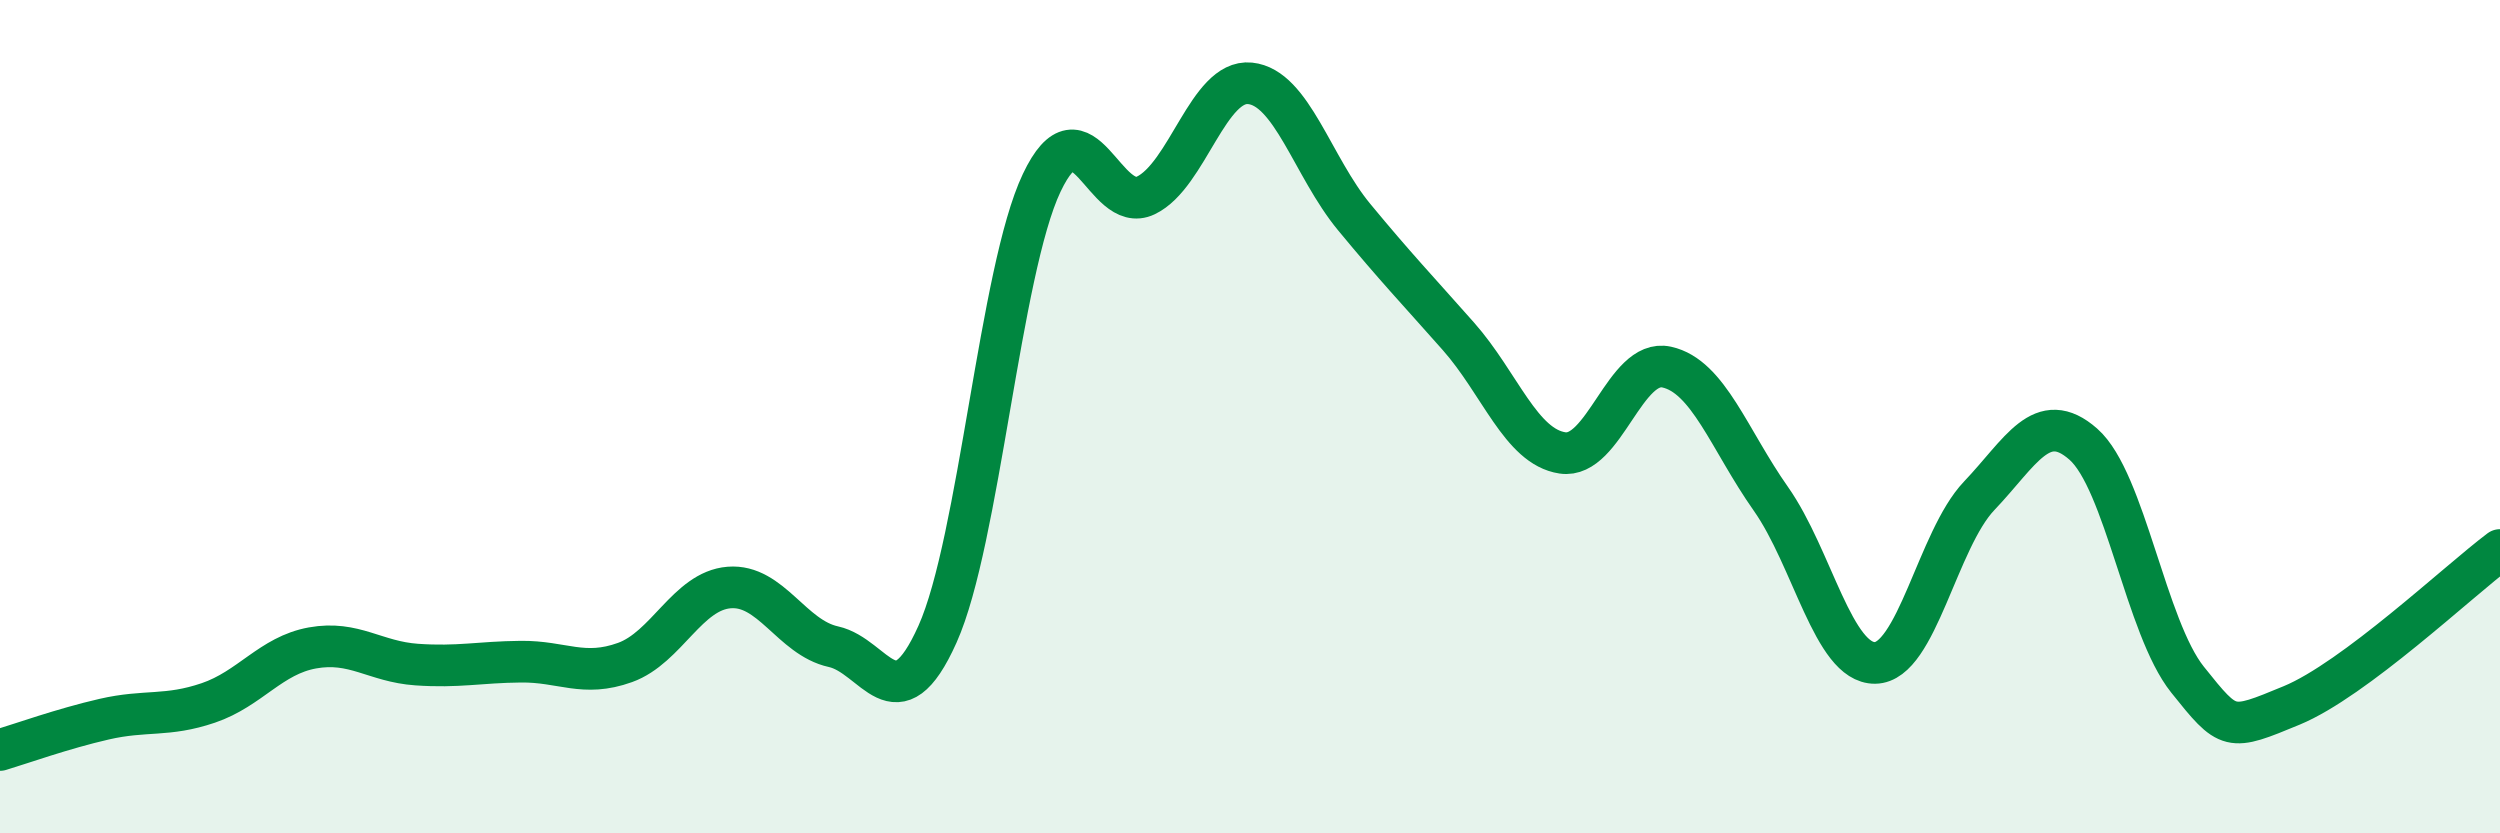 
    <svg width="60" height="20" viewBox="0 0 60 20" xmlns="http://www.w3.org/2000/svg">
      <path
        d="M 0,18 C 0.5,17.85 1.5,17.49 2.5,17.26 C 3.5,17.03 4,17.21 5,16.87 C 6,16.53 6.5,15.73 7.5,15.55 C 8.5,15.37 9,15.88 10,15.95 C 11,16.02 11.5,15.89 12.5,15.88 C 13.5,15.87 14,16.26 15,15.9 C 16,15.54 16.5,14.18 17.5,14.1 C 18.5,14.02 19,15.3 20,15.52 C 21,15.74 21.5,17.45 22.5,15.22 C 23.5,12.99 24,6.5 25,4.39 C 26,2.28 26.5,5.17 27.5,4.69 C 28.5,4.21 29,1.9 30,2 C 31,2.1 31.5,4 32.5,5.21 C 33.5,6.42 34,6.94 35,8.07 C 36,9.2 36.5,10.72 37.5,10.87 C 38.5,11.02 39,8.59 40,8.81 C 41,9.03 41.5,10.55 42.5,11.97 C 43.5,13.39 44,15.92 45,15.91 C 46,15.9 46.5,12.95 47.5,11.9 C 48.5,10.85 49,9.78 50,10.66 C 51,11.54 51.5,15.06 52.5,16.31 C 53.5,17.56 53.5,17.55 55,16.93 C 56.5,16.31 59,13.95 60,13.2L60 20L0 20Z"
        fill="#008740"
        opacity="0.1"
        stroke-linecap="round"
        stroke-linejoin="round"
      />
      <path
        d="M 0,18 C 0.5,17.85 1.5,17.49 2.5,17.26 C 3.5,17.03 4,17.21 5,16.87 C 6,16.53 6.5,15.73 7.5,15.55 C 8.5,15.37 9,15.88 10,15.95 C 11,16.02 11.5,15.89 12.5,15.88 C 13.5,15.87 14,16.26 15,15.9 C 16,15.54 16.5,14.18 17.5,14.1 C 18.5,14.02 19,15.3 20,15.52 C 21,15.74 21.5,17.45 22.5,15.22 C 23.5,12.99 24,6.5 25,4.39 C 26,2.28 26.5,5.17 27.5,4.69 C 28.5,4.21 29,1.9 30,2 C 31,2.1 31.5,4 32.5,5.21 C 33.5,6.42 34,6.94 35,8.07 C 36,9.2 36.5,10.72 37.5,10.87 C 38.5,11.02 39,8.59 40,8.81 C 41,9.03 41.5,10.55 42.5,11.97 C 43.5,13.39 44,15.92 45,15.91 C 46,15.9 46.5,12.95 47.5,11.9 C 48.5,10.85 49,9.78 50,10.66 C 51,11.54 51.5,15.06 52.5,16.31 C 53.5,17.56 53.5,17.55 55,16.93 C 56.5,16.31 59,13.95 60,13.2"
        stroke="#008740"
        stroke-width="1"
        fill="none"
        stroke-linecap="round"
        stroke-linejoin="round"
      />
    </svg>
  
